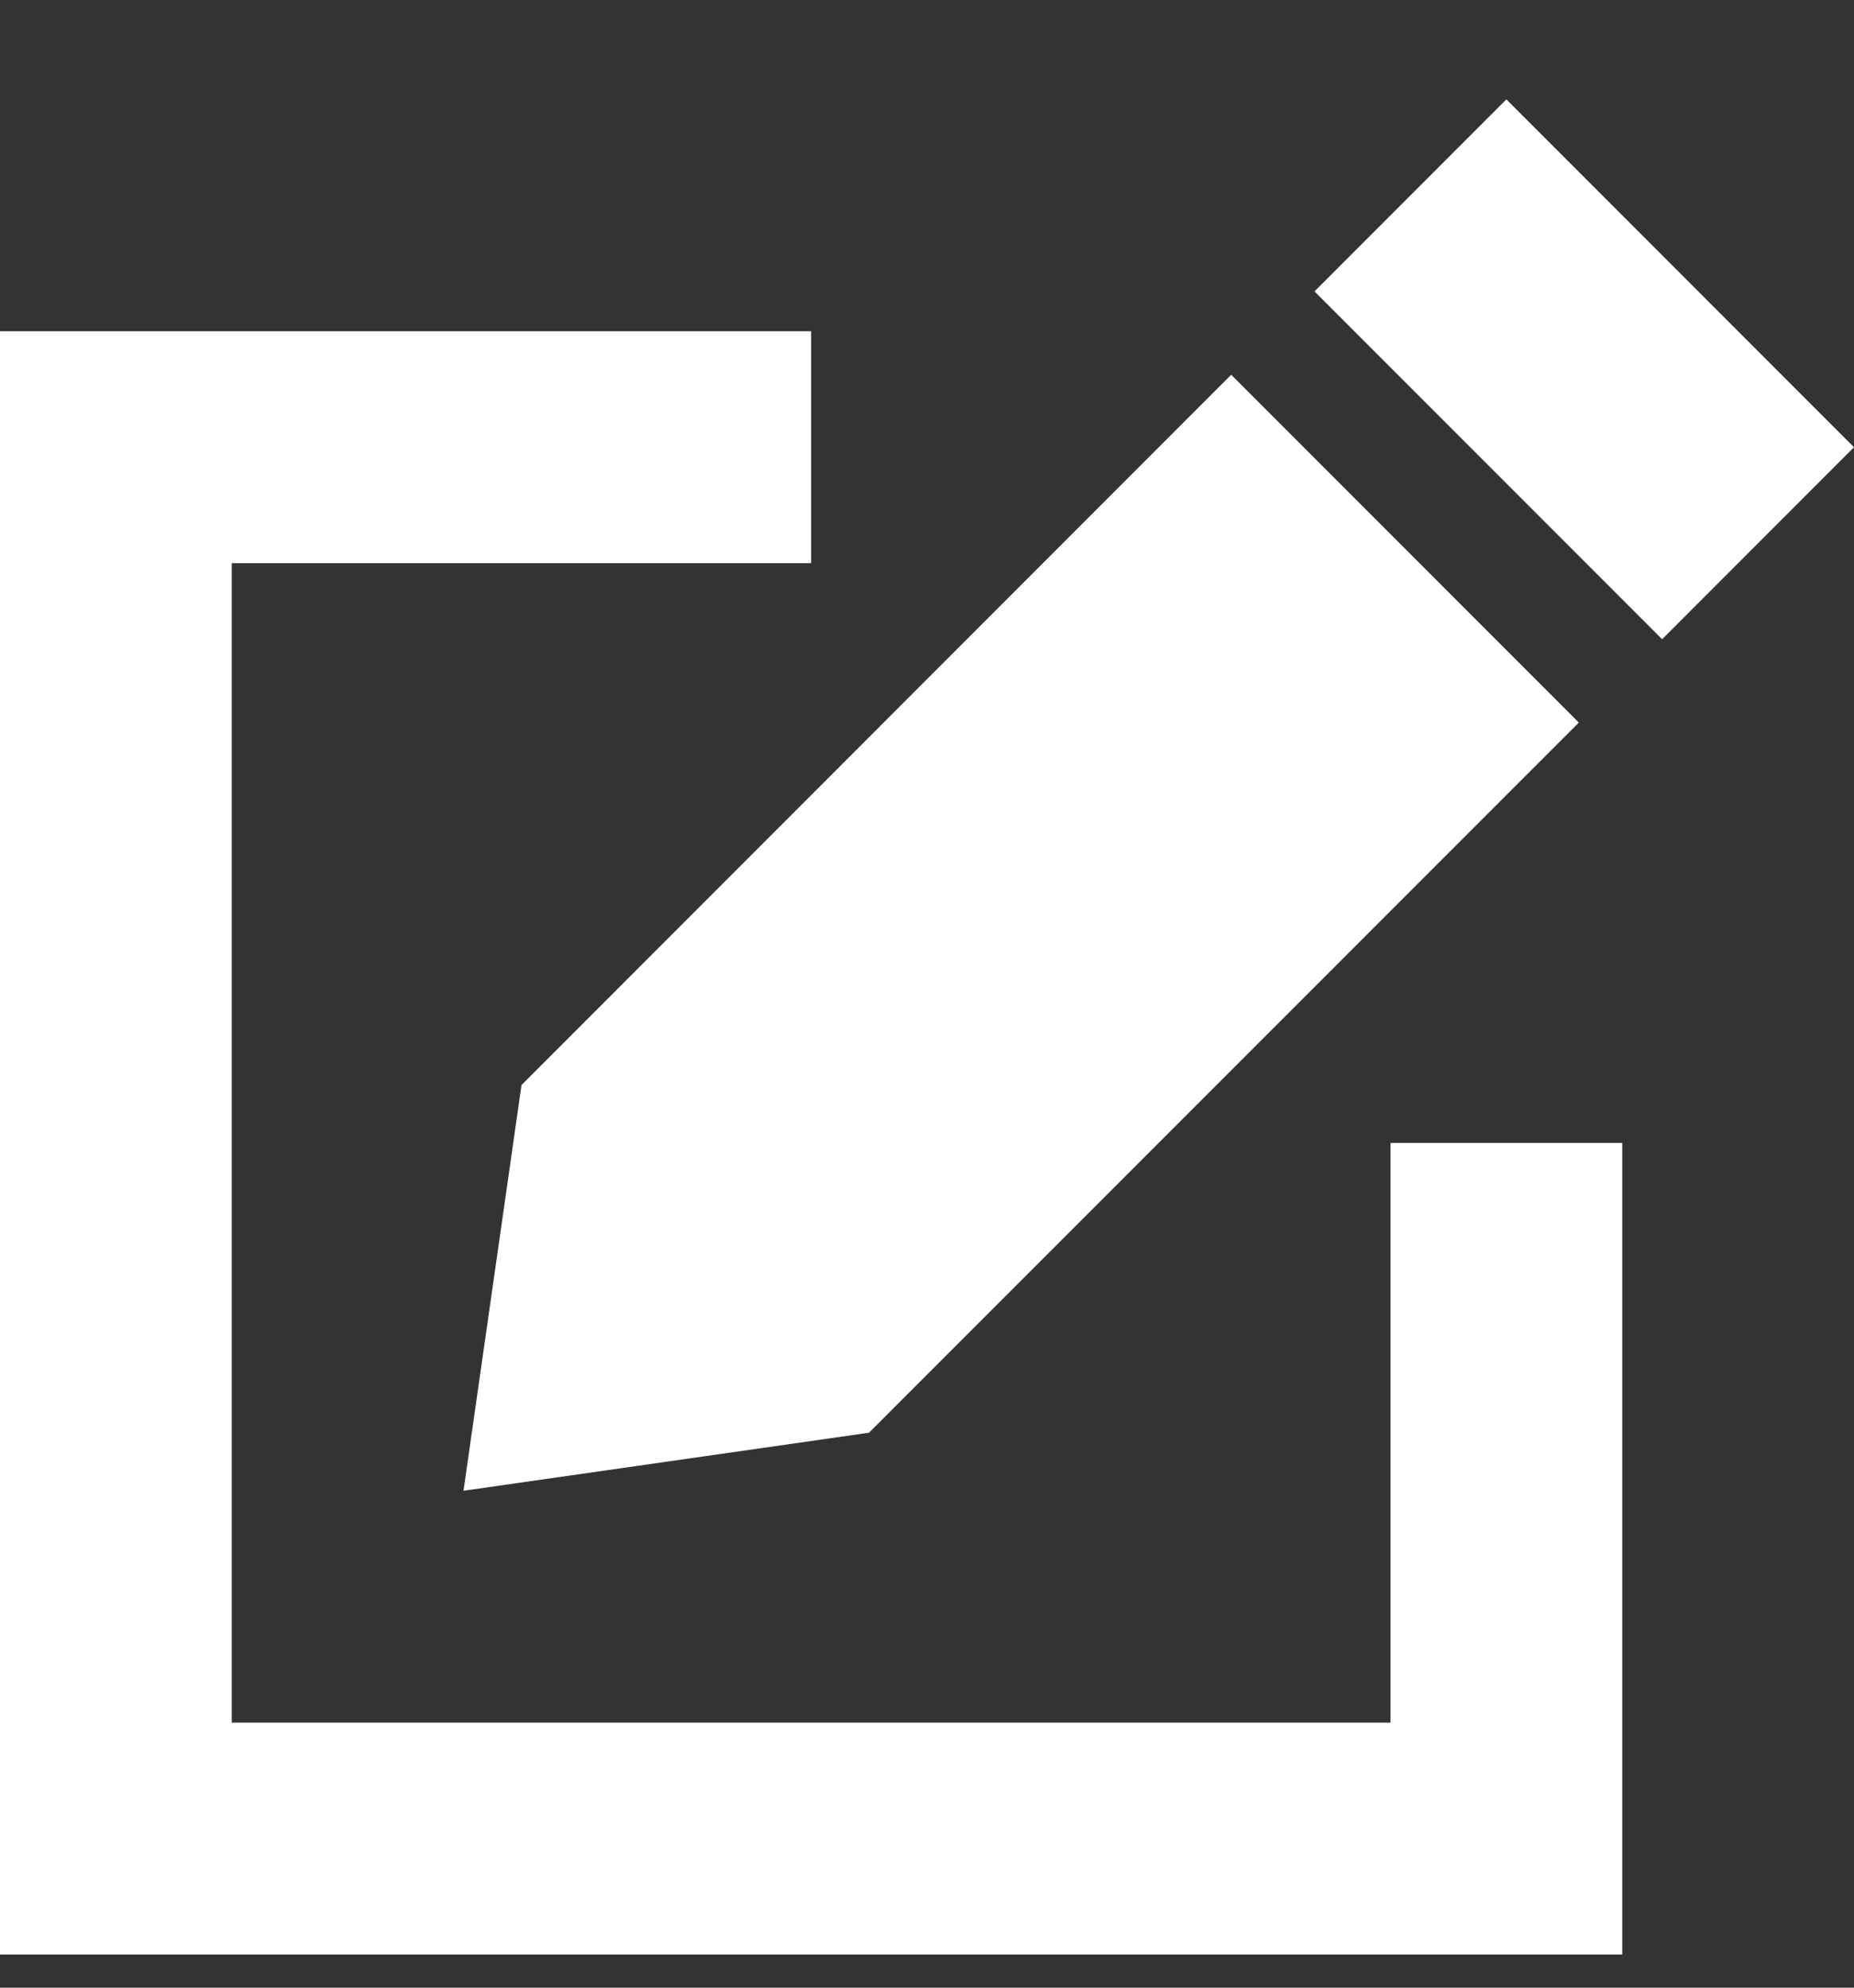 <svg width="14" height="15" viewBox="0 0 14 15" fill="none" xmlns="http://www.w3.org/2000/svg">
<rect x="0" y="0" width="14" height="15" fill="#333333" stroke="none"/>
<path d="M3.938 8.188L9.297 2.828L11.922 5.453L6.562 10.812L3.5 11.25L3.938 8.188ZM14 3.375L12.551 4.824L9.926 2.199L11.375 0.75L14 3.375ZM0.875 2.5H5.25H6.125V4.25H5.25H1.75V13H10.5V9.5V8.625H12.25V9.5V13.875V14.75H11.375H0.875H0V13.875V3.375V2.5H0.875Z" fill="white"/>
</svg>
